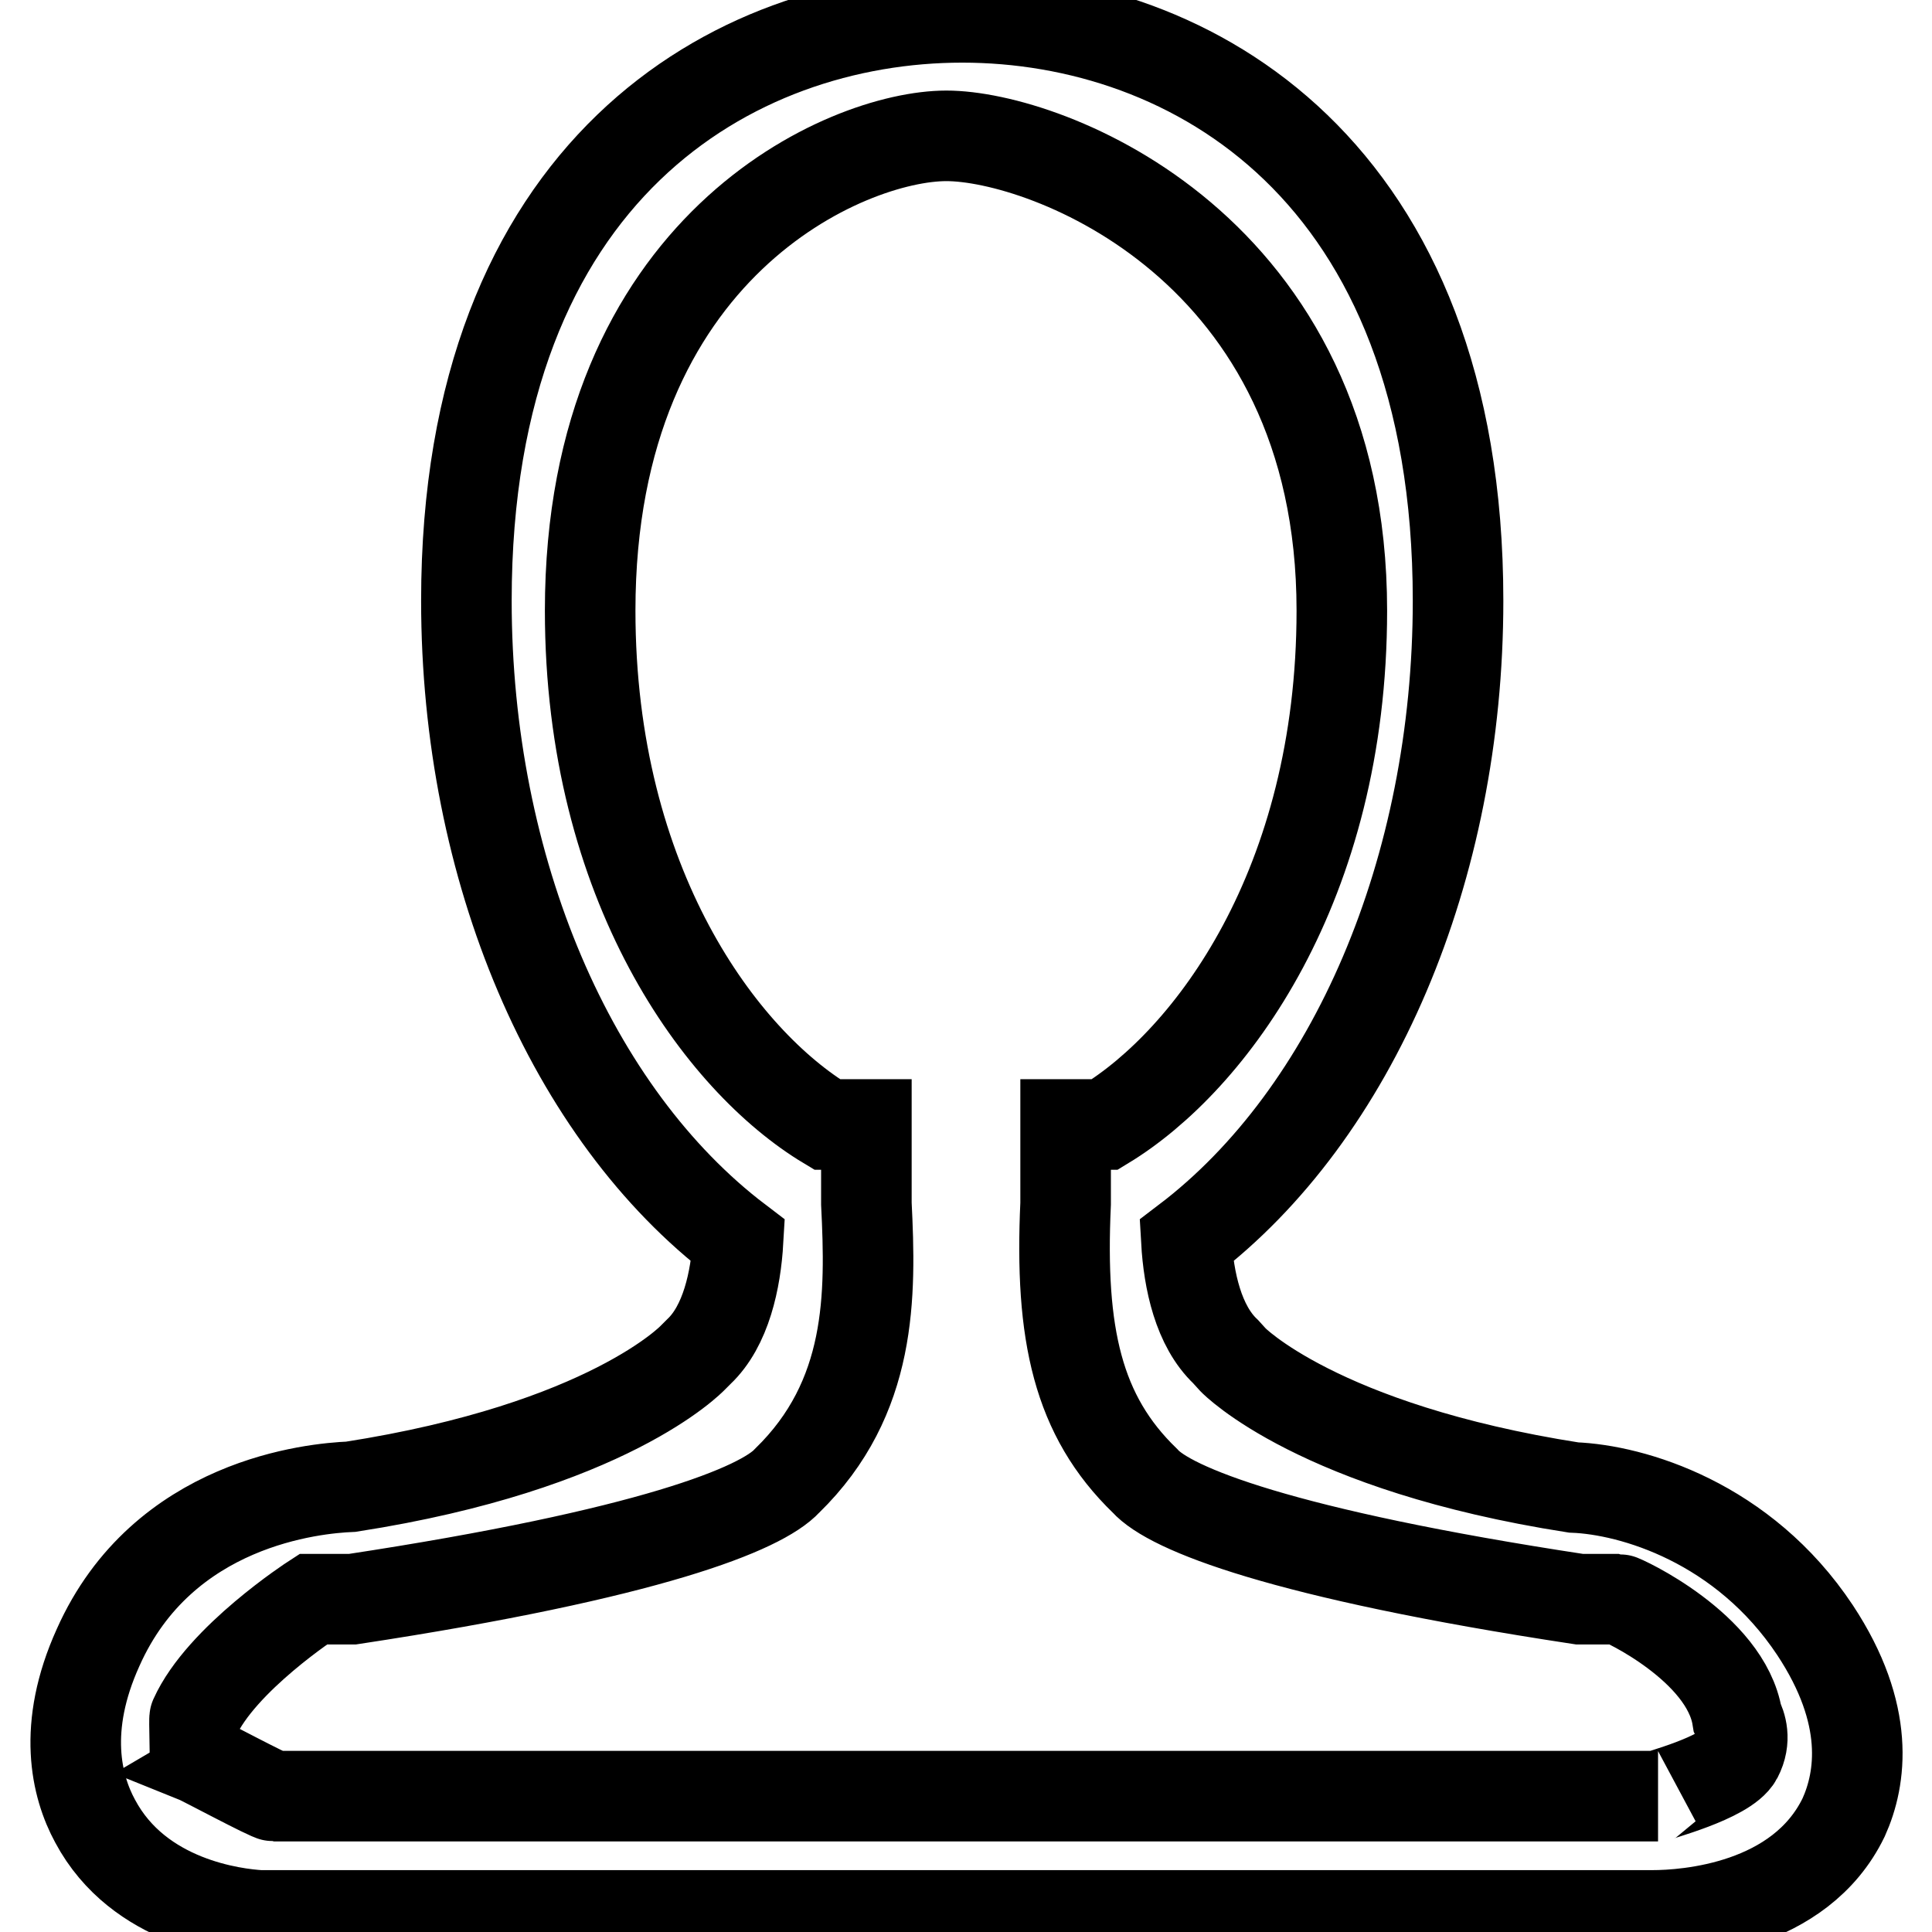 <?xml version="1.0" encoding="utf-8"?>
<!-- Svg Vector Icons : http://www.onlinewebfonts.com/icon -->
<!DOCTYPE svg PUBLIC "-//W3C//DTD SVG 1.1//EN" "http://www.w3.org/Graphics/SVG/1.1/DTD/svg11.dtd">
<svg version="1.1" xmlns="http://www.w3.org/2000/svg" xmlns:xlink="http://www.w3.org/1999/xlink" x="0px" y="0px" viewBox="0 0 256 256" enable-background="new 0 0 256 256" xml:space="preserve">
<g> <path stroke-width="12" fill-opacity="0" stroke="#000000"  d="M219,253.8H34.4c-3.2-0.2-16-1.6-21.8-12.5c-2.5-4.6-4.4-12.4,0.4-23c8.6-19.3,28.7-21.1,33.5-21.3 c34.1-5.3,45.2-17,45.3-17.1l0.8-0.8c3.6-3.4,4.9-9.5,5.2-14.7c-22.1-16.8-36-49.2-36-84.8c0-57.1,35.4-77.3,65.7-77.3 c30.3,0,65.7,20.2,65.7,77.3c0,35.6-13.9,68-36,84.8c0.3,5.3,1.6,11.3,5.2,14.7l1,1.1c0,0,11.2,11.6,45.1,16.9 c7.8,0.3,22.5,4.6,32,18.9c7.4,11.2,6.1,19.7,3.8,24.8C238.5,252.8,223.4,253.8,219,253.8L219,253.8z M25.8,232.8 c1,0.4,9.9,5.2,10.5,5.2h183.4c-0.5,0,9-2.4,10.5-5.2c1.2-2.3,0.5-4.2,0-5.2c-1.5-9.3-15.3-15.7-15.7-15.7h-5.2 c-39.5-6-54.3-12-57.6-15.7c-8.9-8.6-11.3-19.4-10.5-36.7V149h5.2c14-8.5,31.4-31.7,31.4-68.1c0-48.2-39.2-62.9-52.4-62.9 c-13.2,0-47.2,14.6-47.2,62.9c0,36.4,17.4,59.7,31.4,68.1h5.2v10.5c0.6,12.1,0.8,25.7-10.5,36.7c-3.4,3.7-18.1,9.7-57.6,15.7h-5.2 c0,0-12.2,7.9-15.7,15.7C25.7,227.8,25.9,232.7,25.8,232.8z"/></g>
</svg>